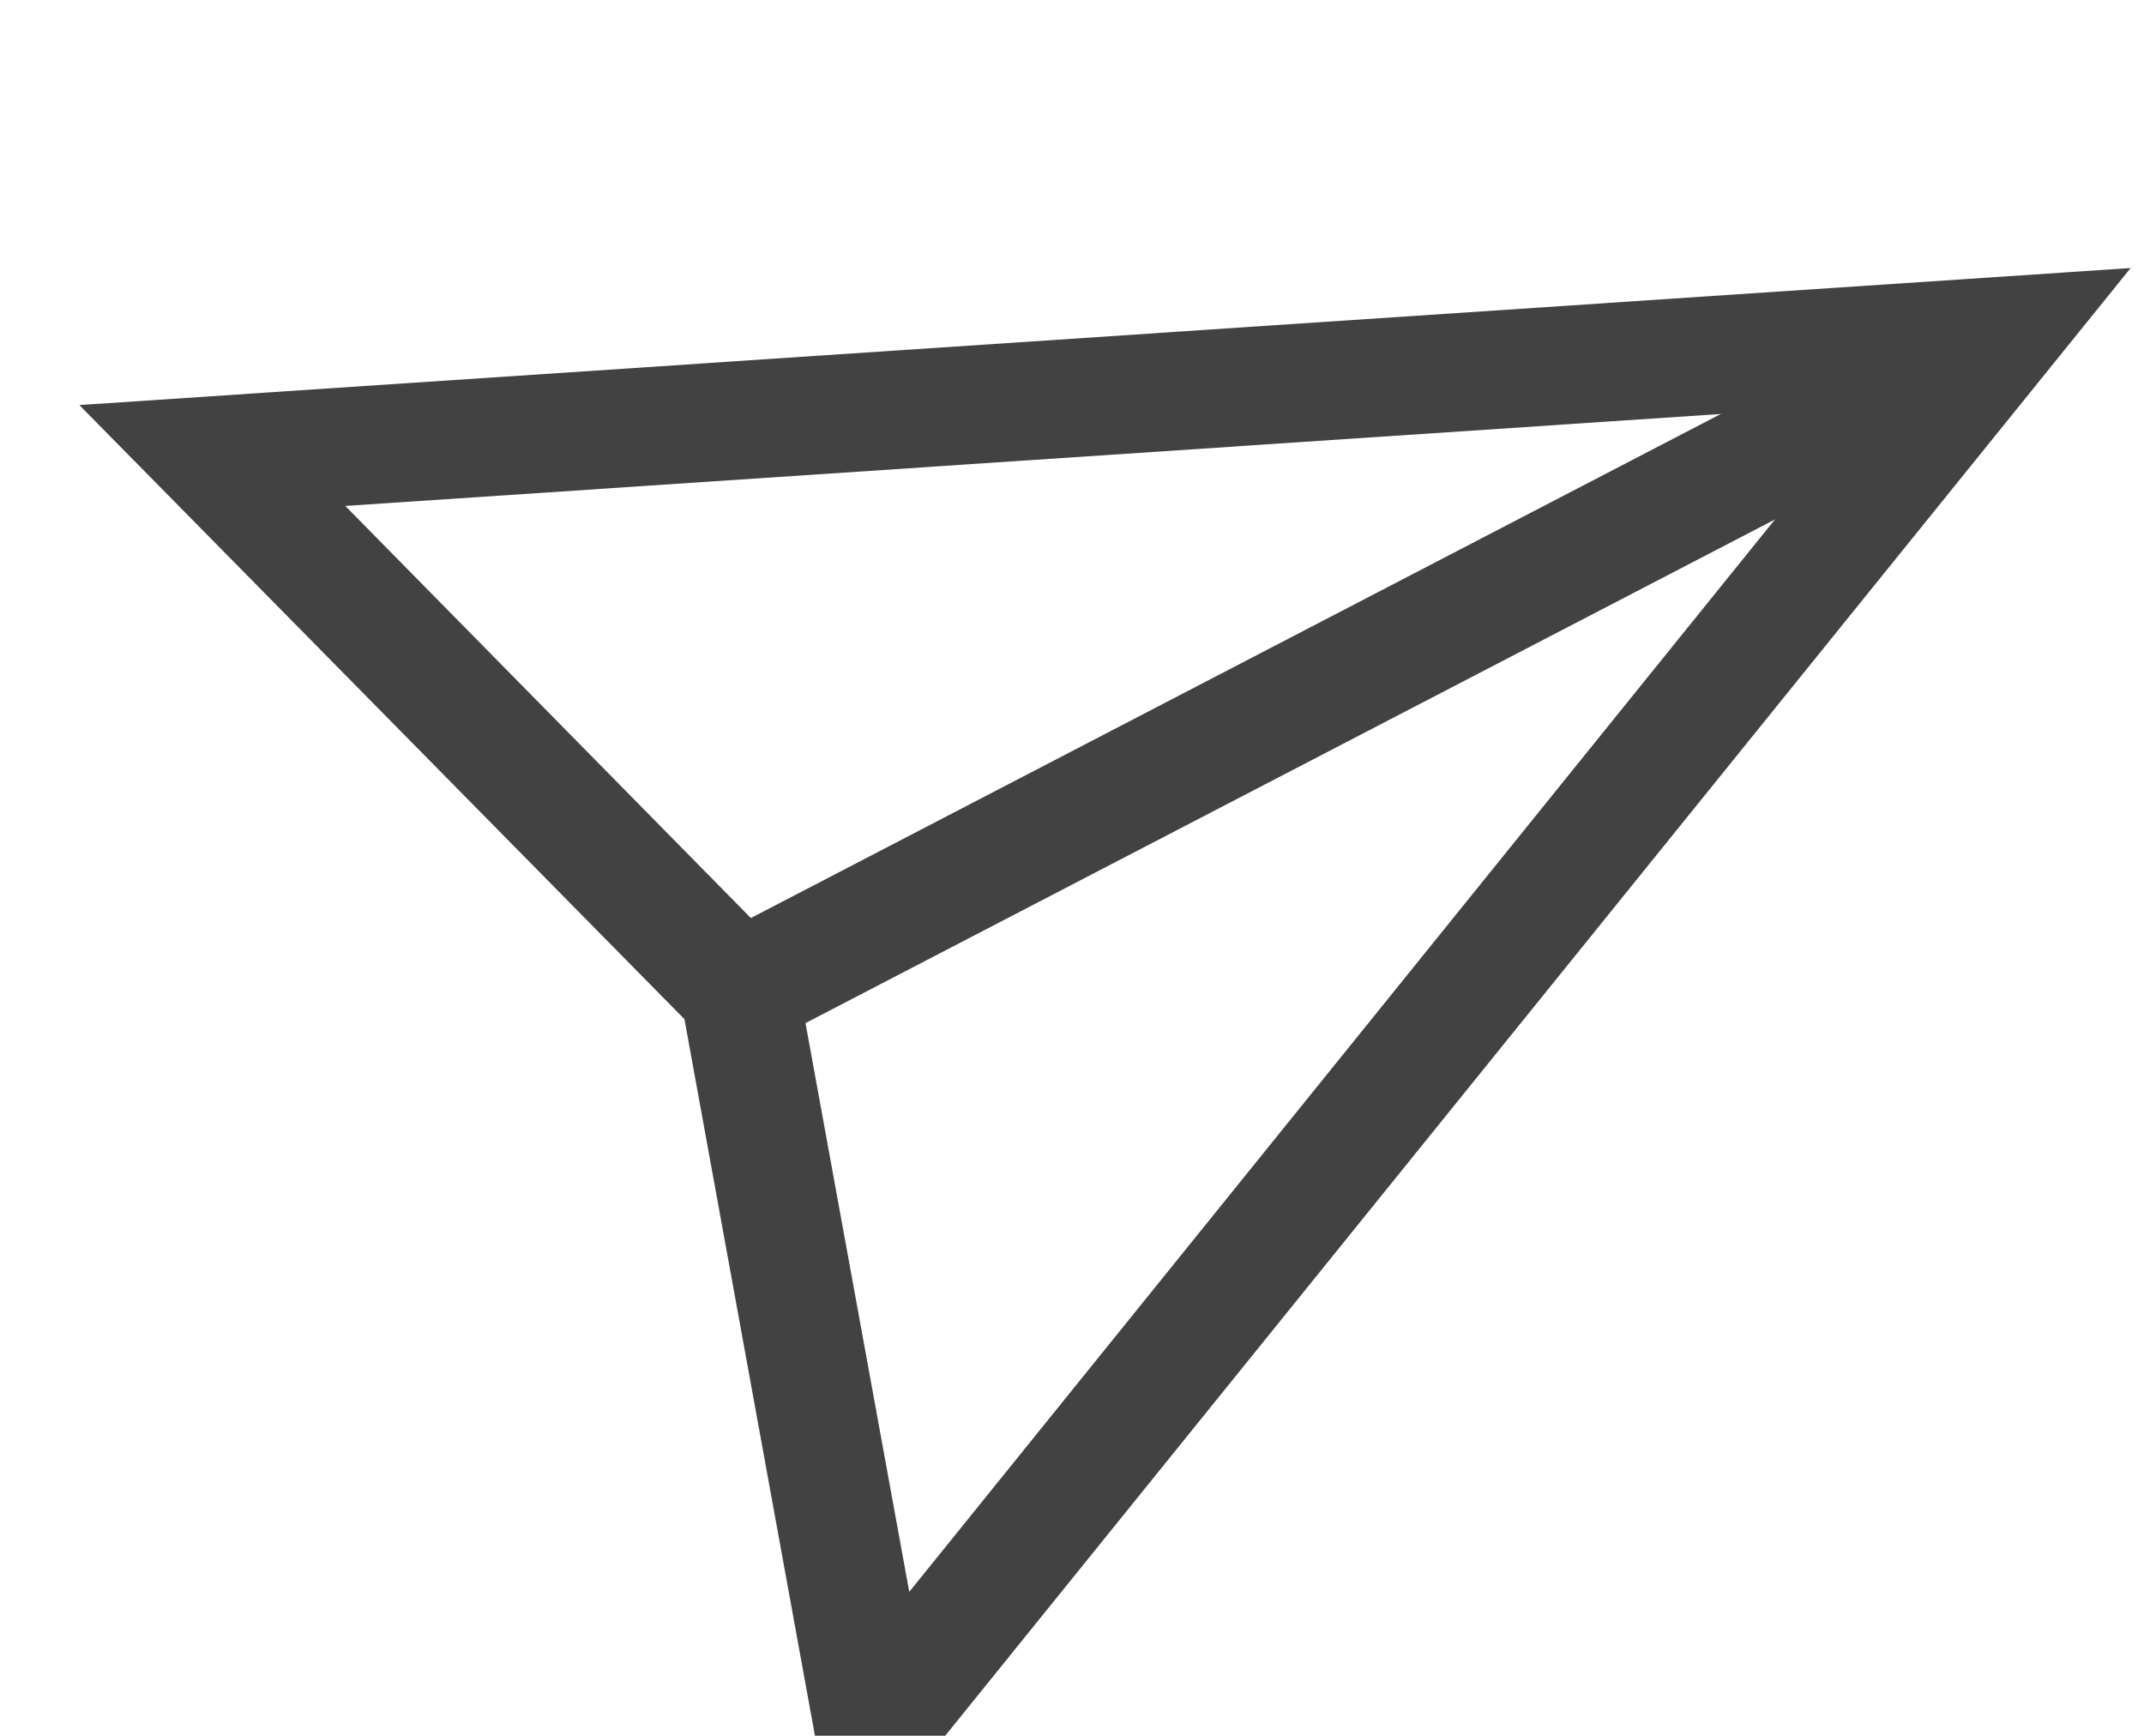 <svg height="17" viewBox="0 0 21 17" width="21" xmlns="http://www.w3.org/2000/svg" xmlns:xlink="http://www.w3.org/1999/xlink"><filter id="a" height="105.3%" width="107.7%" x="-3.9%" y="-2.7%"><feOffset dx="0" dy="2" in="SourceAlpha" result="shadowOffsetOuter1"/><feGaussianBlur in="shadowOffsetOuter1" result="shadowBlurOuter1" stdDeviation="2"/><feColorMatrix in="shadowBlurOuter1" result="shadowMatrixOuter1" type="matrix" values="0 0 0 0 0.501   0 0 0 0 0.501   0 0 0 0 0.501  0 0 0 0.5 0"/><feMerge><feMergeNode in="shadowMatrixOuter1"/><feMergeNode in="SourceGraphic"/></feMerge></filter><g fill="none" fill-rule="evenodd" filter="url(#a)" transform="translate(-65 -362)"><path d="m0 450h310.163v-99.438h-310.163z" fill="#fff"/><g fill="#424242" transform="translate(15 362)"><path d="m53.382 2.955 4.399 4.469 1.125 6.166 9.391-11.632zm4.835 13.333-1.513-8.307-5.927-6.014 20.092-1.342z"/><path d="m57.51 8.217-.535-1.029 12.34-6.412.535 1.031z"/></g></g></svg>